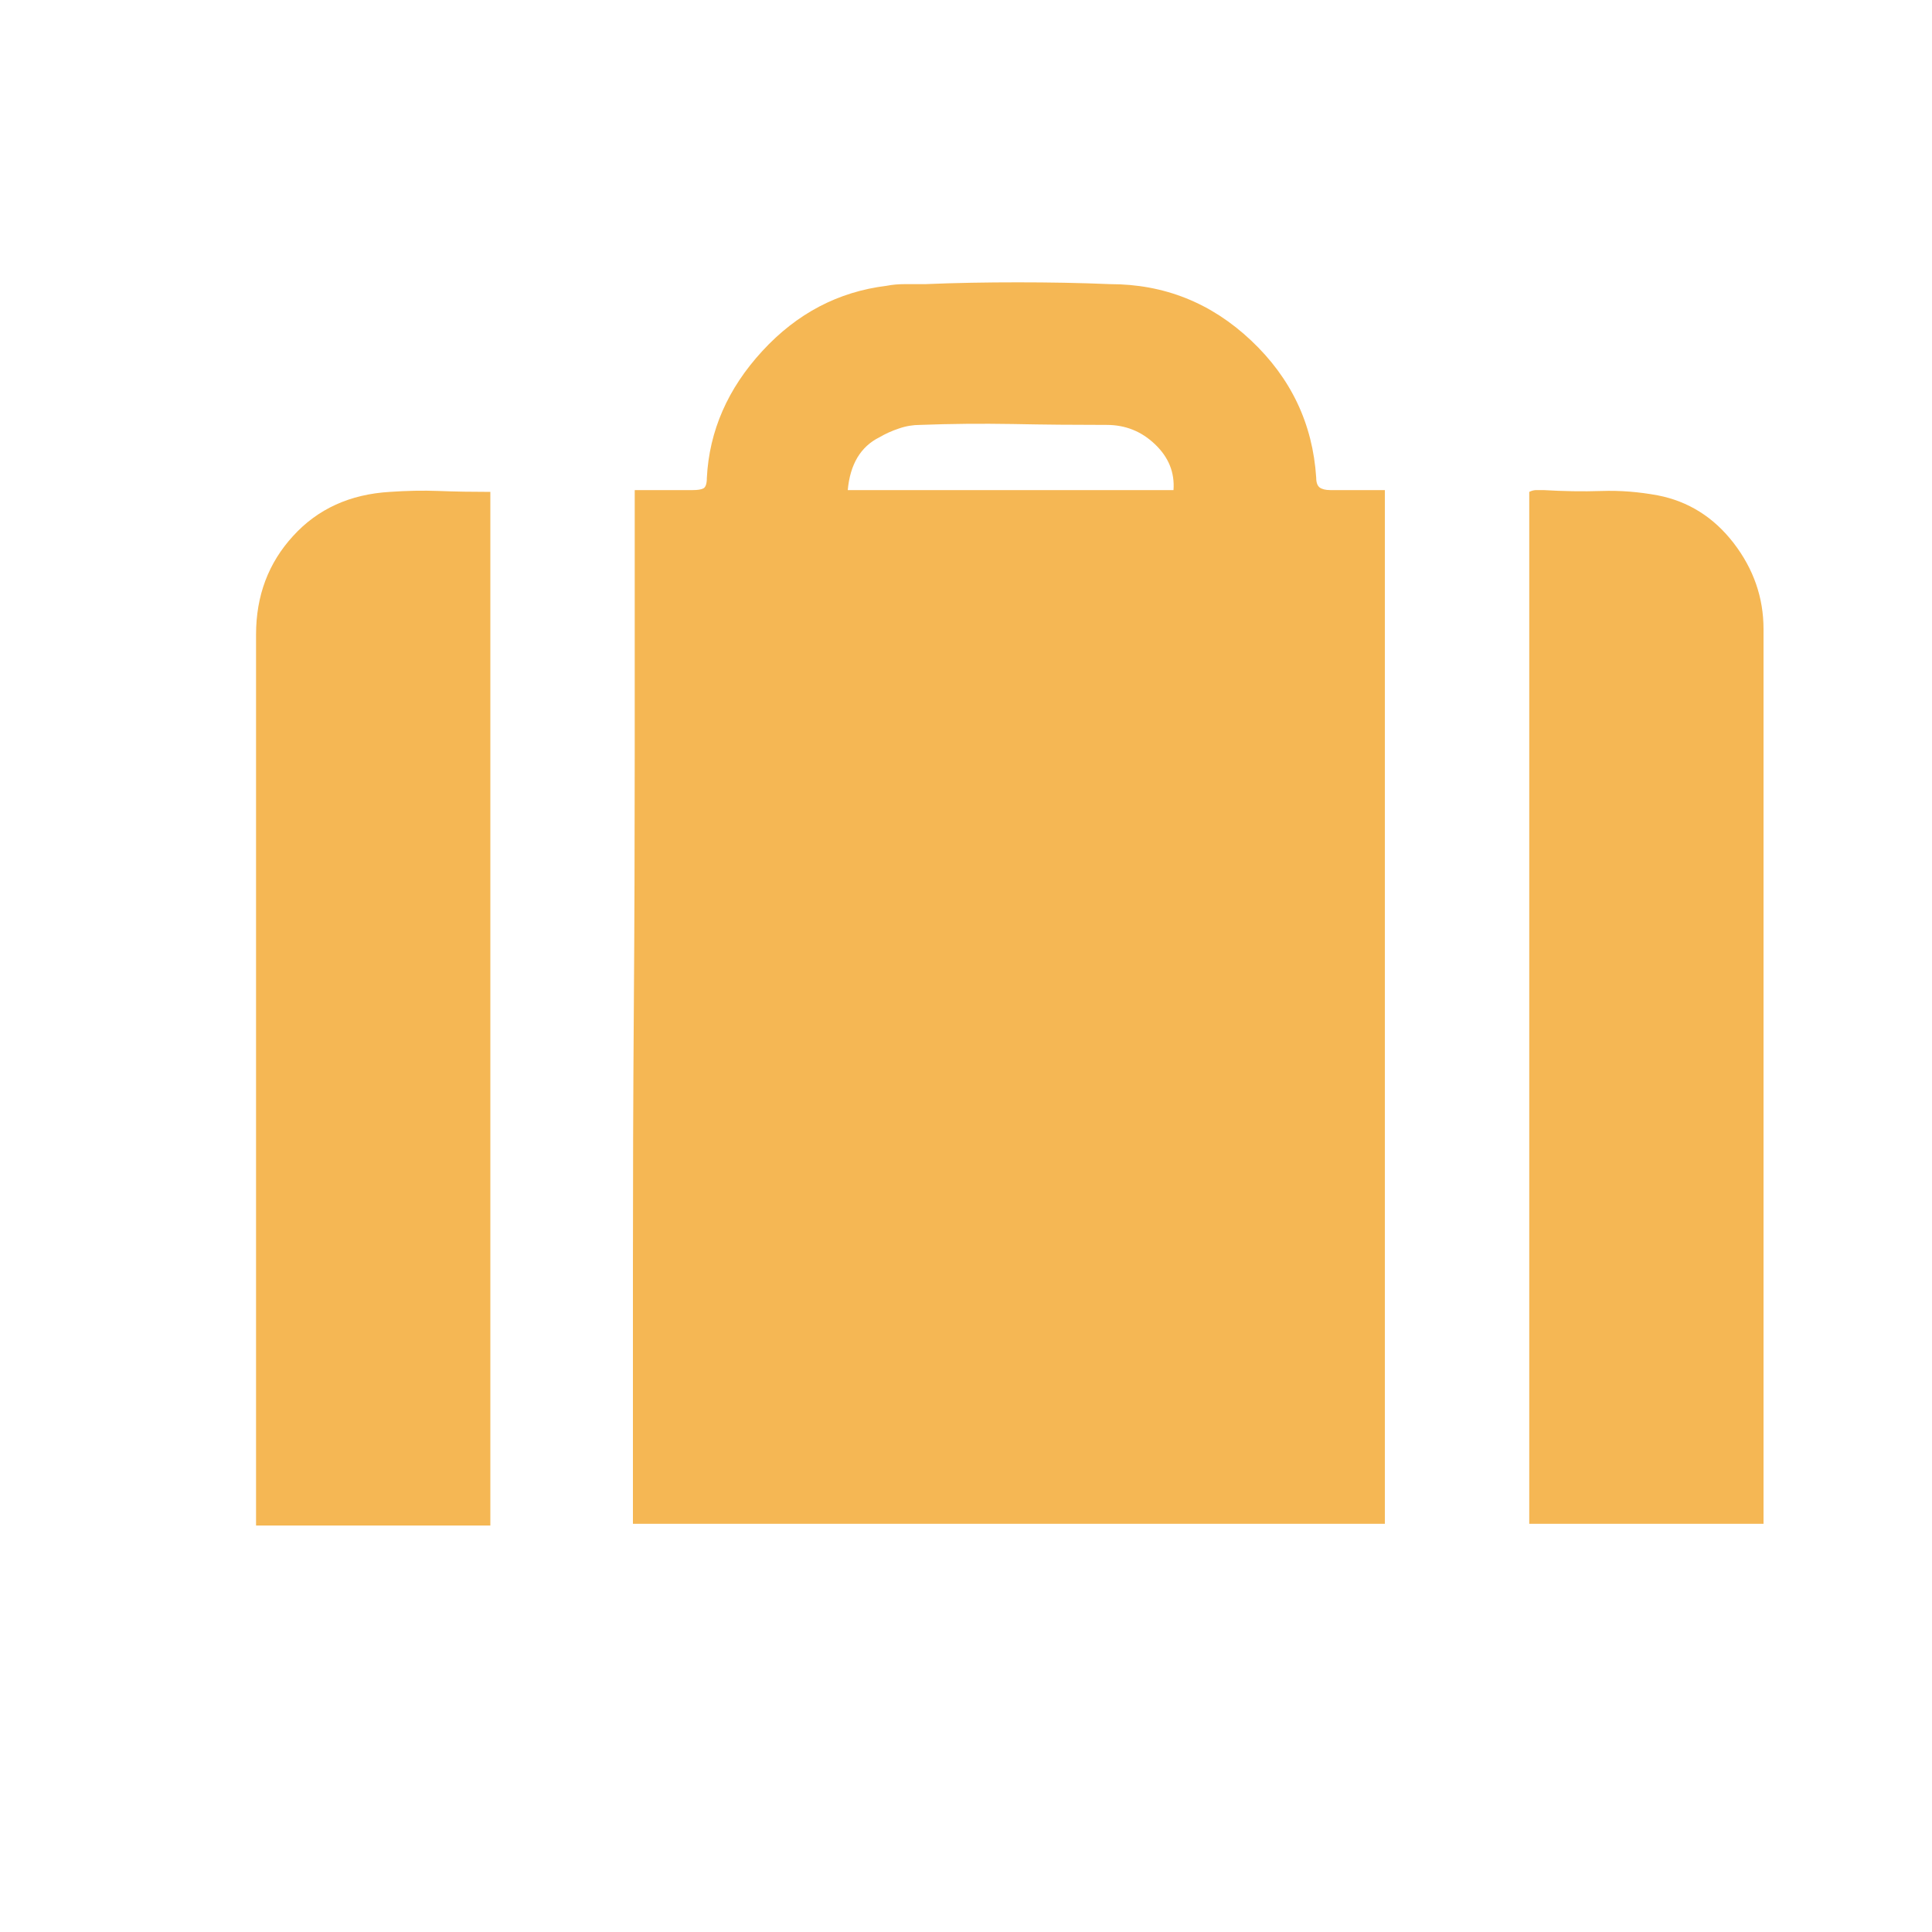 <svg width="15" height="15" viewBox="0 0 15 15" fill="none" xmlns="http://www.w3.org/2000/svg">
<path d="M4.928 3.805C5.001 3.805 5.074 3.805 5.147 3.805C5.22 3.805 5.297 3.805 5.379 3.805C5.416 3.805 5.443 3.801 5.461 3.792C5.479 3.782 5.488 3.755 5.488 3.709C5.507 3.345 5.65 3.017 5.919 2.725C6.188 2.433 6.509 2.265 6.883 2.219C6.929 2.21 6.976 2.206 7.027 2.206C7.077 2.206 7.129 2.206 7.184 2.206C7.421 2.196 7.66 2.192 7.902 2.192C8.143 2.192 8.382 2.196 8.619 2.206C9.039 2.206 9.403 2.351 9.713 2.643C10.023 2.935 10.192 3.29 10.219 3.709C10.219 3.746 10.228 3.771 10.246 3.785C10.264 3.798 10.292 3.805 10.328 3.805C10.401 3.805 10.474 3.805 10.547 3.805C10.62 3.805 10.688 3.805 10.752 3.805C10.752 4.48 10.752 5.15 10.752 5.815C10.752 6.48 10.752 7.148 10.752 7.818C10.752 8.488 10.752 9.158 10.752 9.828C10.752 10.498 10.752 11.165 10.752 11.831C10.269 11.831 9.786 11.831 9.303 11.831C8.82 11.831 8.334 11.831 7.847 11.831C7.359 11.831 6.872 11.831 6.384 11.831C5.896 11.831 5.406 11.831 4.914 11.831C4.914 11.165 4.914 10.5 4.914 9.834C4.914 9.169 4.916 8.501 4.921 7.832C4.926 7.162 4.928 6.492 4.928 5.822C4.928 5.152 4.928 4.48 4.928 3.805ZM9.111 3.805C9.121 3.668 9.073 3.55 8.968 3.45C8.863 3.349 8.738 3.299 8.592 3.299C8.346 3.299 8.102 3.297 7.861 3.292C7.619 3.288 7.38 3.29 7.143 3.299C7.088 3.299 7.033 3.308 6.979 3.327C6.924 3.345 6.874 3.368 6.828 3.395C6.755 3.431 6.698 3.484 6.657 3.552C6.616 3.621 6.591 3.705 6.582 3.805C7.011 3.805 7.434 3.805 7.854 3.805C8.273 3.805 8.692 3.805 9.111 3.805ZM11.873 11.831C11.873 11.165 11.873 10.498 11.873 9.828C11.873 9.158 11.873 8.49 11.873 7.825C11.873 7.159 11.873 6.492 11.873 5.822C11.873 5.152 11.873 4.484 11.873 3.819C11.891 3.81 11.91 3.805 11.928 3.805C11.946 3.805 11.964 3.805 11.983 3.805C12.137 3.814 12.288 3.817 12.434 3.812C12.58 3.807 12.725 3.819 12.871 3.846C13.108 3.892 13.304 4.015 13.459 4.215C13.614 4.416 13.692 4.639 13.692 4.885C13.692 5.45 13.692 6.02 13.692 6.594C13.692 7.168 13.692 7.743 13.692 8.317C13.692 8.891 13.692 9.463 13.692 10.033C13.692 10.602 13.692 11.174 13.692 11.748C13.692 11.758 13.692 11.771 13.692 11.79C13.692 11.808 13.692 11.822 13.692 11.831C13.391 11.831 13.088 11.831 12.782 11.831C12.477 11.831 12.174 11.831 11.873 11.831ZM3.807 11.844C3.506 11.844 3.205 11.844 2.904 11.844C2.604 11.844 2.298 11.844 1.988 11.844C1.988 11.826 1.988 11.806 1.988 11.783C1.988 11.76 1.988 11.739 1.988 11.721C1.988 11.156 1.988 10.591 1.988 10.026C1.988 9.461 1.988 8.896 1.988 8.331C1.988 7.765 1.988 7.198 1.988 6.628C1.988 6.059 1.988 5.491 1.988 4.926C1.988 4.625 2.084 4.37 2.276 4.161C2.467 3.951 2.718 3.837 3.027 3.819C3.155 3.81 3.283 3.807 3.41 3.812C3.538 3.817 3.67 3.819 3.807 3.819C3.807 4.484 3.807 5.152 3.807 5.822C3.807 6.492 3.807 7.159 3.807 7.825C3.807 8.49 3.807 9.158 3.807 9.828C3.807 10.498 3.807 11.17 3.807 11.844Z" fill="#F5B754"/>
</svg>
